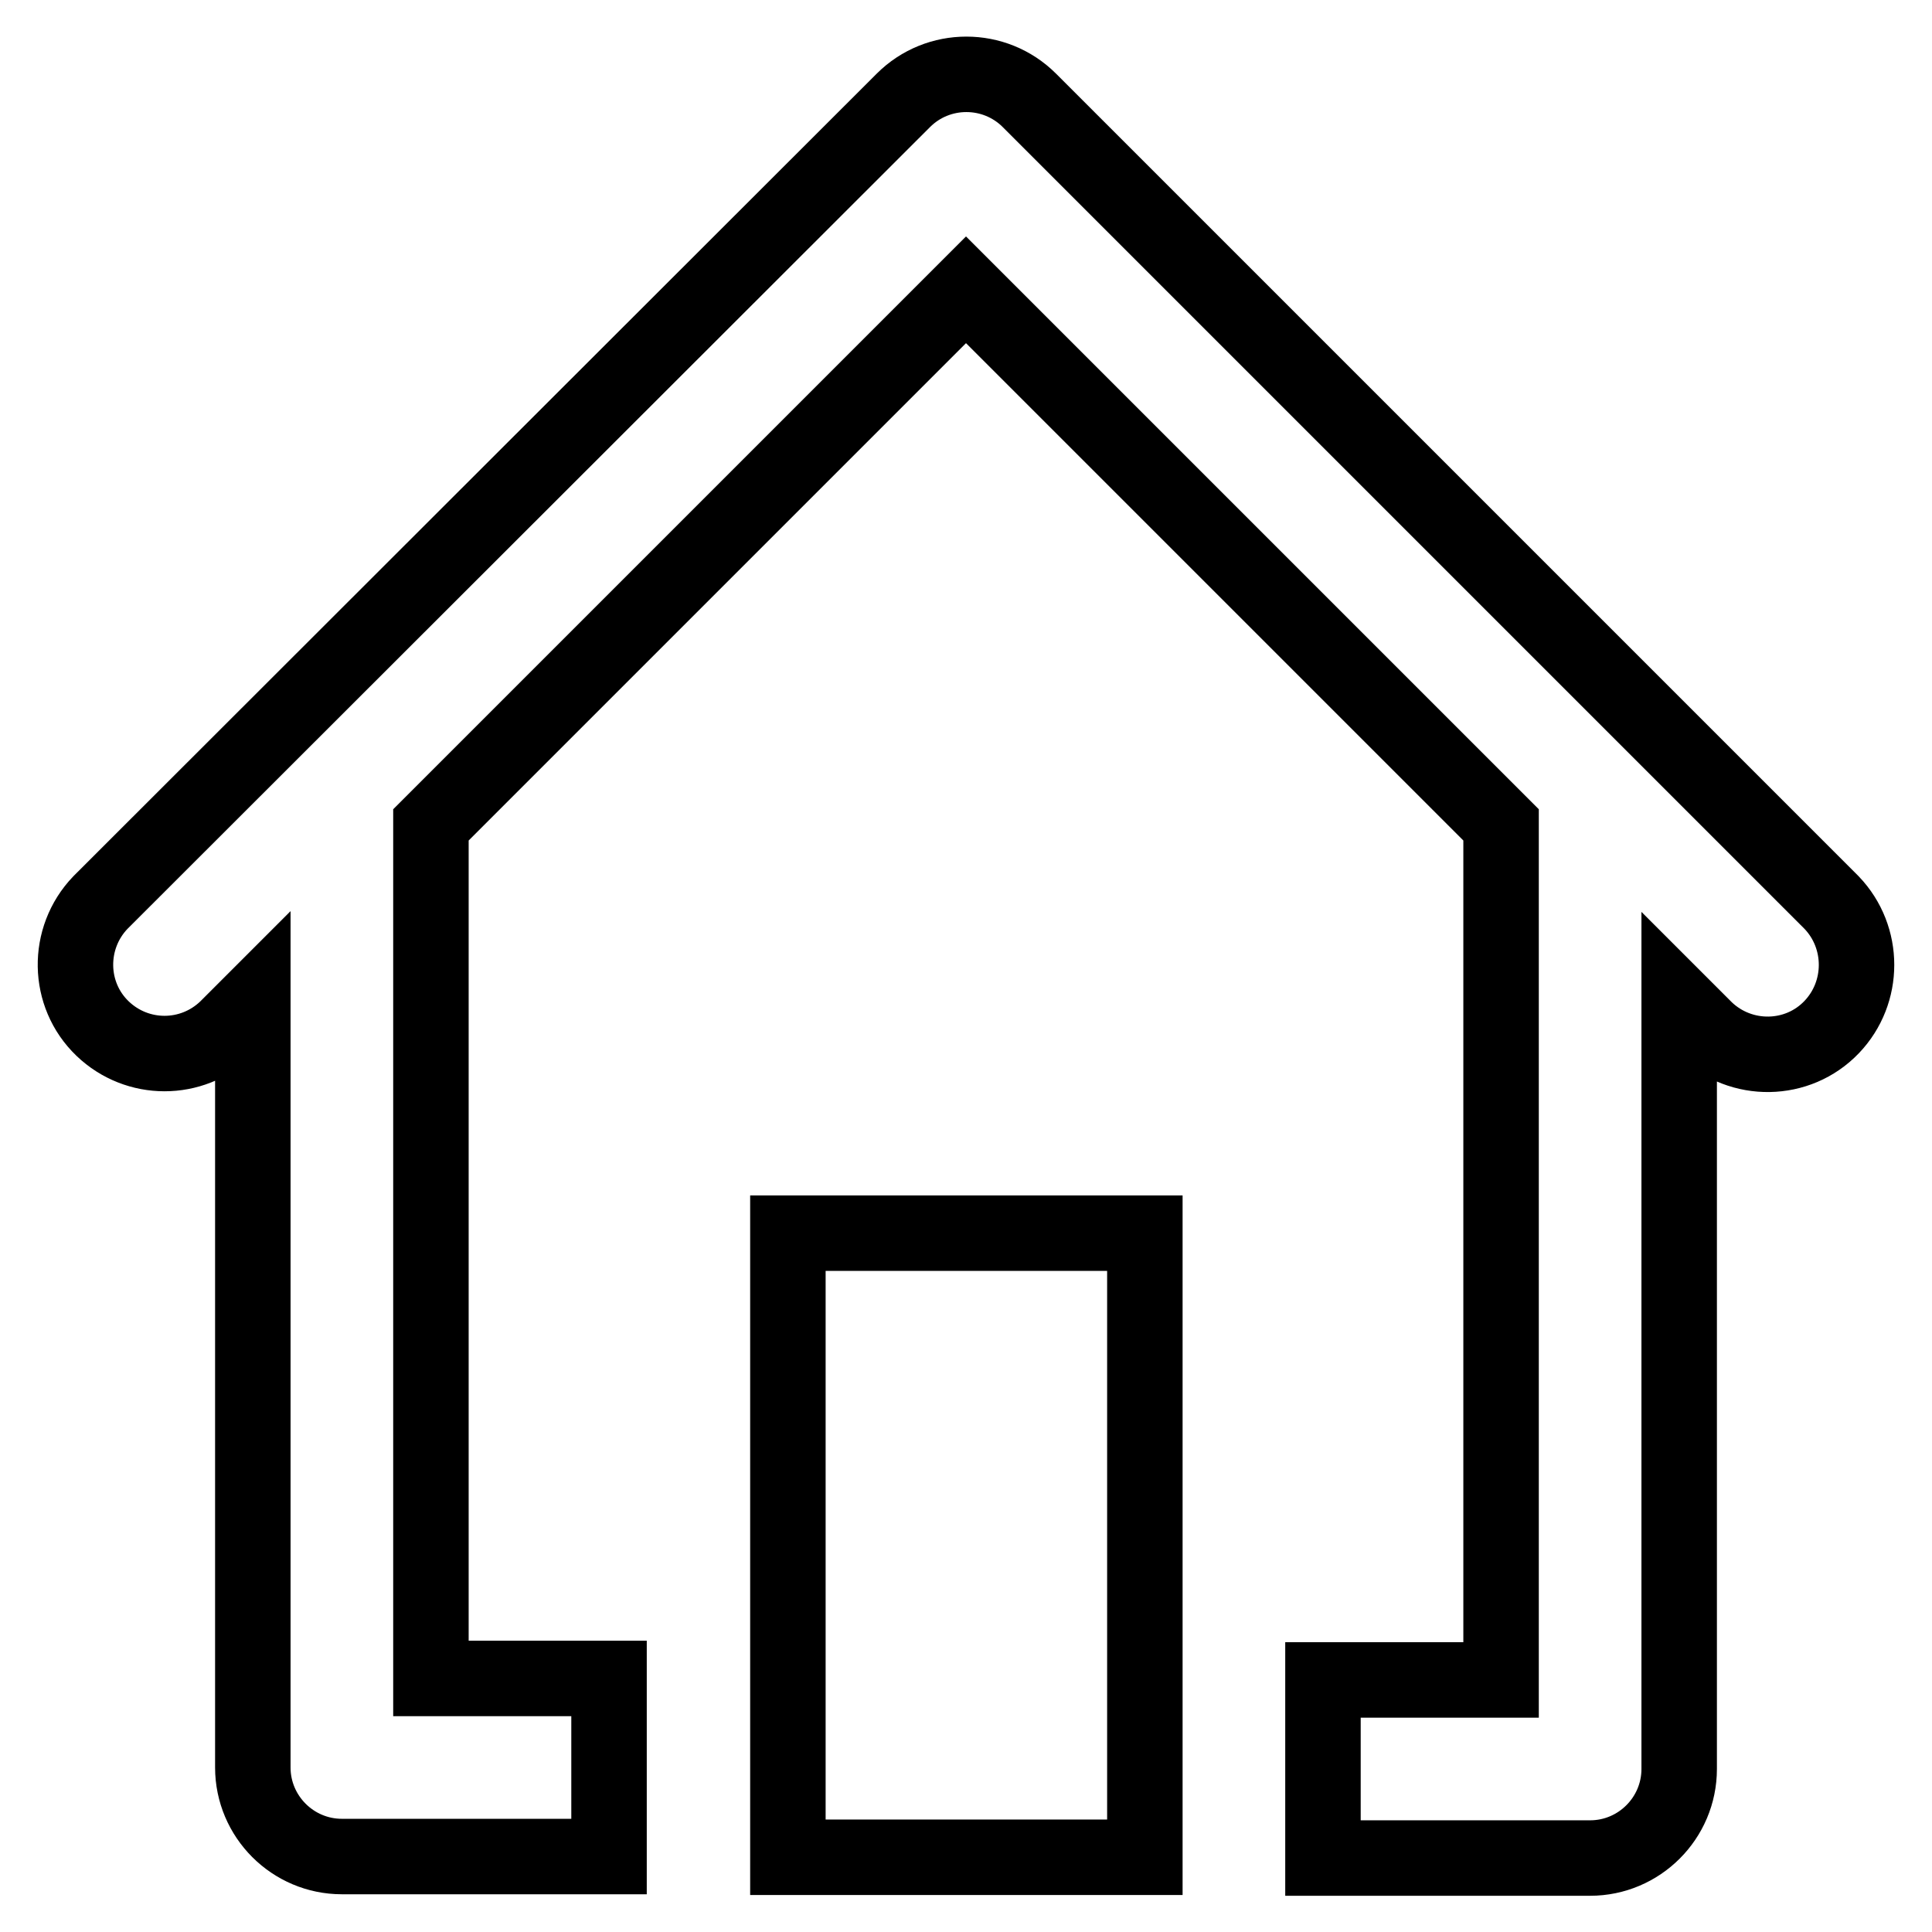 <?xml version="1.0" encoding="utf-8"?>
<!-- Svg Vector Icons : http://www.onlinewebfonts.com/icon -->
<!DOCTYPE svg PUBLIC "-//W3C//DTD SVG 1.1//EN" "http://www.w3.org/Graphics/SVG/1.1/DTD/svg11.dtd">
<svg version="1.1" xmlns="http://www.w3.org/2000/svg" xmlns:xlink="http://www.w3.org/1999/xlink" x="0px" y="0px" viewBox="0 0 256 256" enable-background="new 0 0 256 256" xml:space="preserve">
<g> <path stroke-width="10" fill-opacity="0" stroke="#000000"  d="M104.4,163.4h47.3v82.7h-47.3V163.4z M242.7,119.6L136.4,13.3c-4.6-4.6-12.1-4.6-16.7,0L13.3,119.6 c-4.5,4.7-4.4,12.2,0.3,16.7c4.6,4.4,11.8,4.4,16.4,0l3.5-3.5v101.4c0,6.5,5.3,11.8,11.8,11.8l0,0h35.4v-23.6H57.1V109.3L128,38.4 l70.9,70.9v113.3h-23.6v23.6h35.4c6.5,0,11.8-5.3,11.8-11.8l0,0V132.9l3.5,3.5c4.7,4.5,12.2,4.4,16.7-0.3 C247.1,131.5,247.1,124.2,242.7,119.6z"/></g>
</svg>